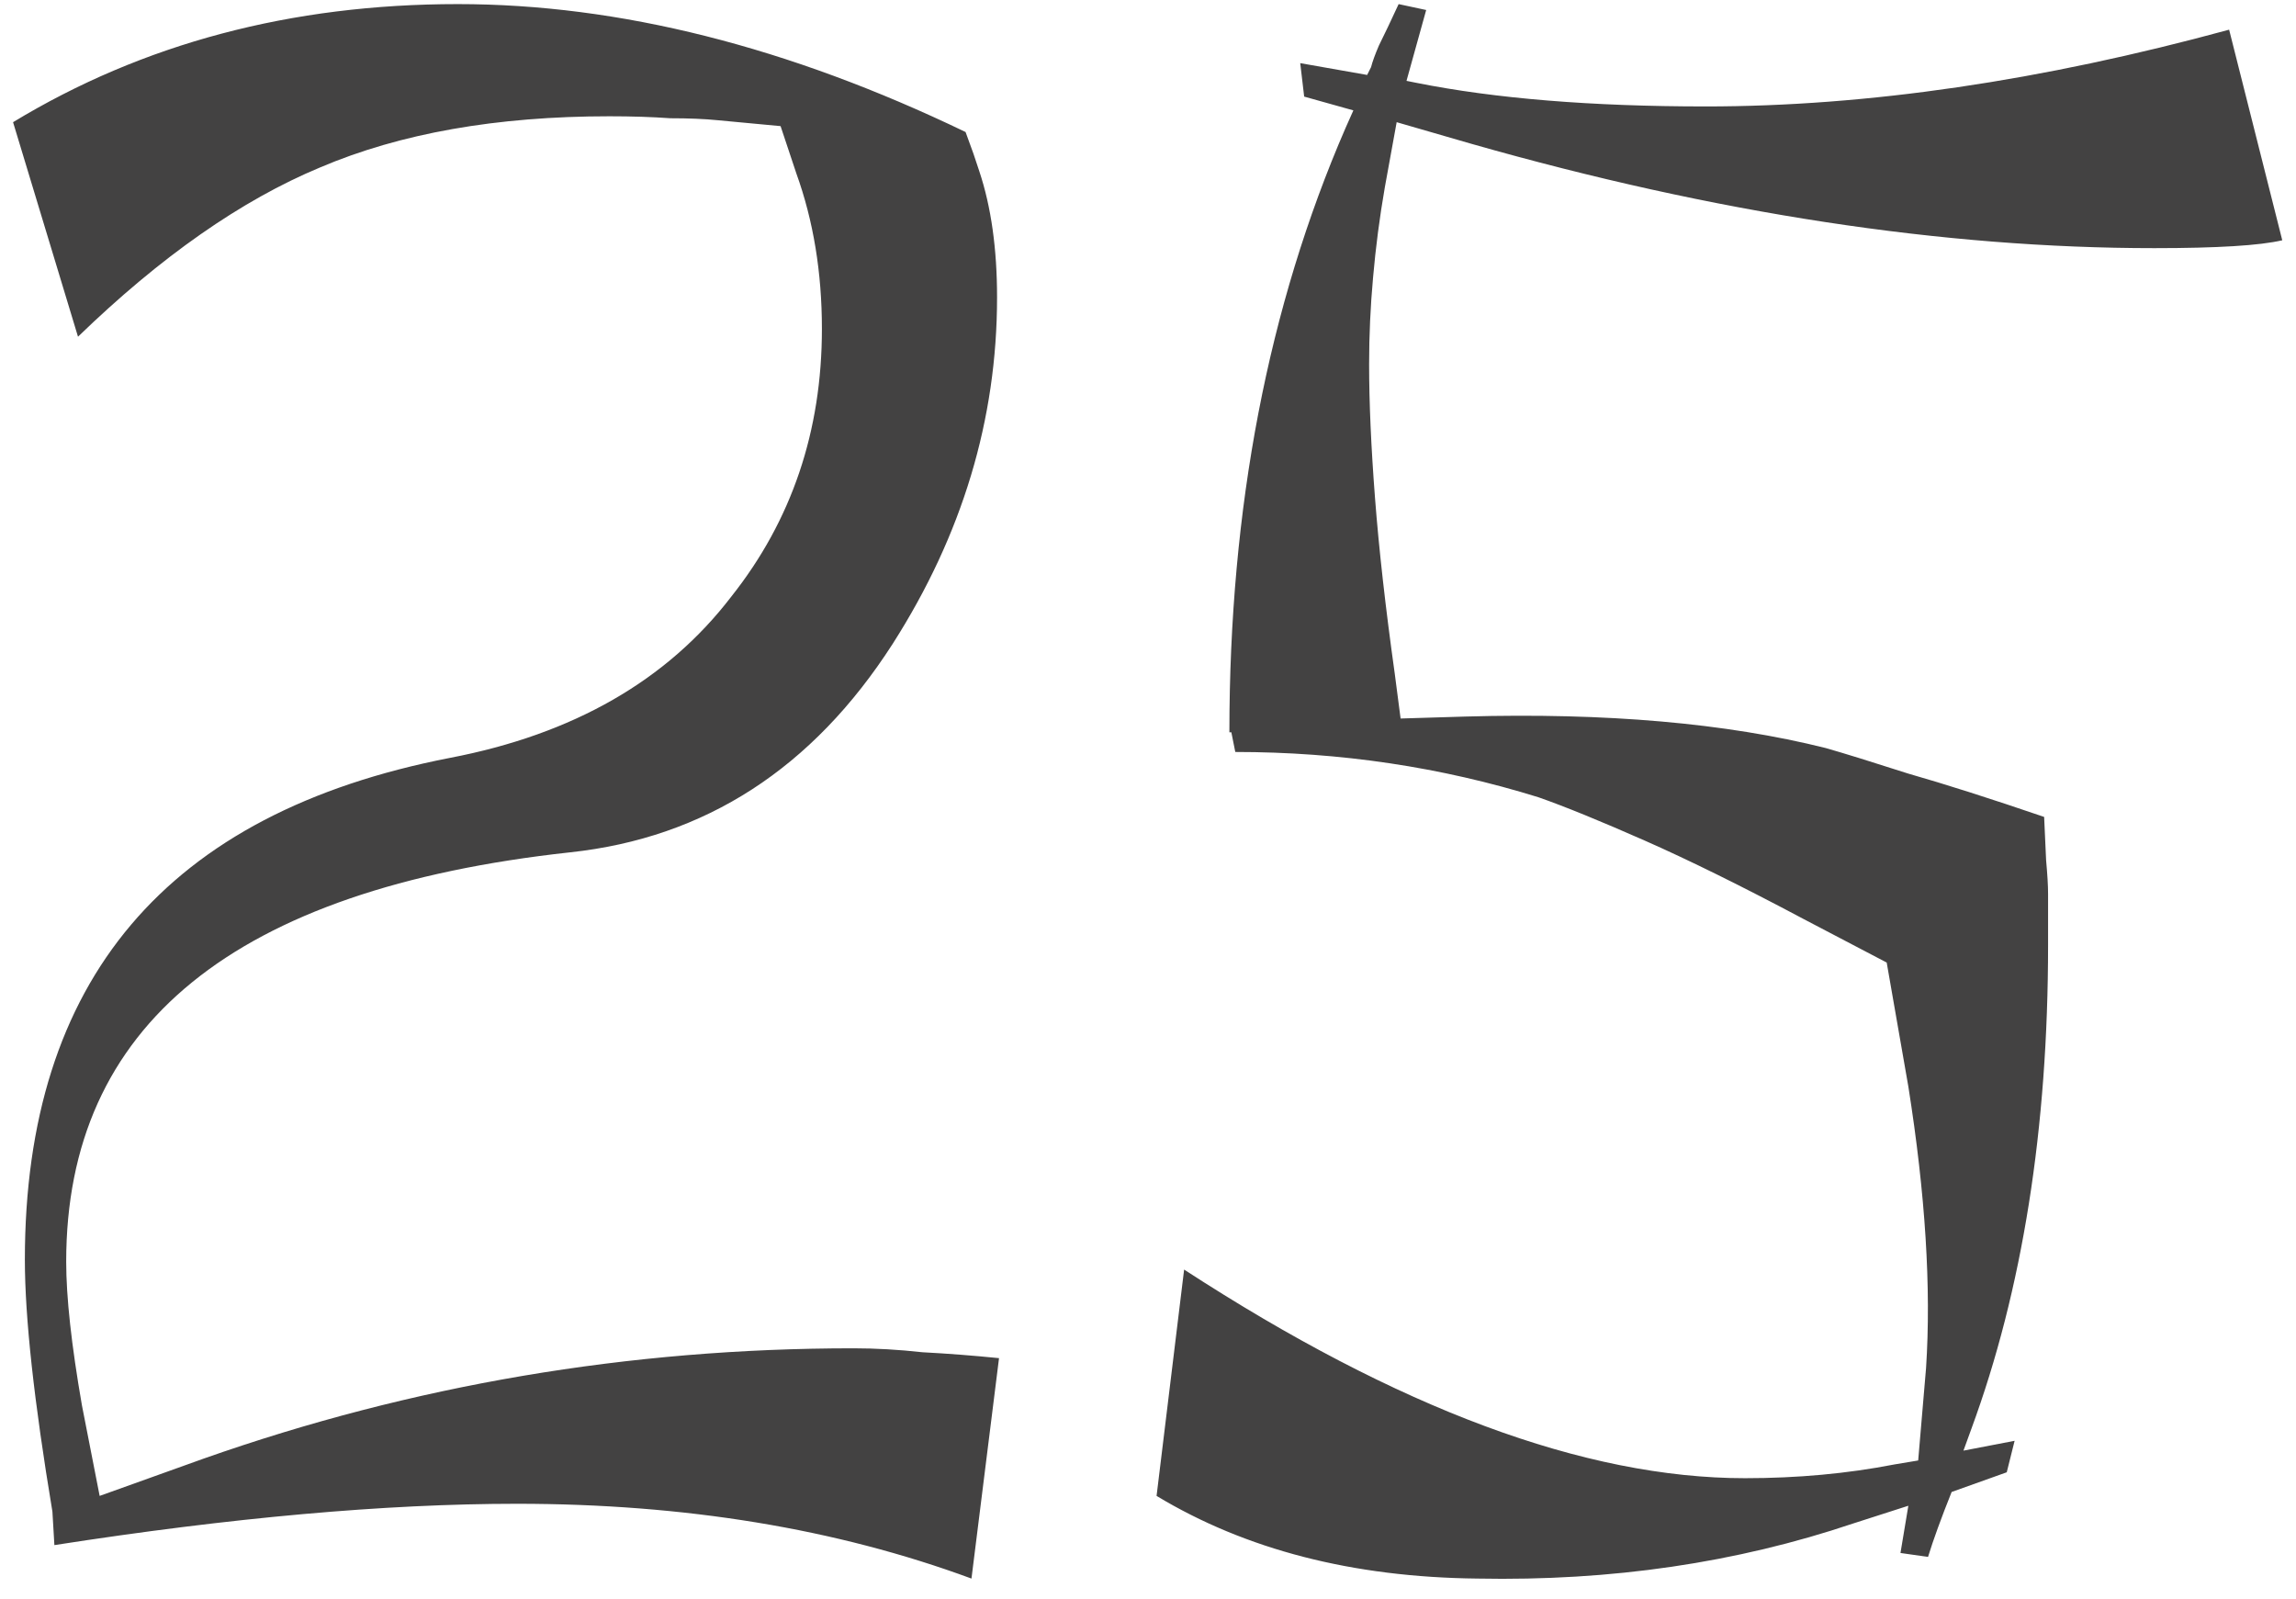 <?xml version="1.0" encoding="UTF-8"?> <svg xmlns="http://www.w3.org/2000/svg" width="112" height="78" viewBox="0 0 112 78" fill="none"><path d="M48.733 66.248L47.389 77C40.797 74.568 33.405 73.352 25.213 73.352C18.813 73.352 11.293 74.024 2.653 75.368L2.557 73.736C1.661 68.36 1.213 64.264 1.213 61.448C1.213 47.816 8.125 39.656 21.949 36.968C27.965 35.816 32.541 33.192 35.677 29.096C38.621 25.384 40.093 21.032 40.093 16.04C40.093 13.288 39.677 10.76 38.845 8.456L38.077 6.152L35.005 5.864C34.365 5.8 33.597 5.768 32.701 5.768C31.805 5.704 30.813 5.672 29.725 5.672C24.221 5.672 19.517 6.504 15.613 8.168C11.773 9.768 7.837 12.52 3.805 16.424L0.637 5.96C6.973 2.12 14.205 0.2 22.333 0.2C30.205 0.2 38.461 2.28 47.101 6.44L47.485 7.496L47.773 8.36C48.349 10.088 48.637 12.136 48.637 14.504C48.637 20.456 46.941 26.088 43.549 31.4C39.645 37.48 34.397 40.872 27.805 41.576C11.421 43.368 3.229 50.024 3.229 61.544C3.229 63.272 3.485 65.608 3.997 68.552L4.861 72.968L9.949 71.144C20.125 67.56 30.685 65.768 41.629 65.768C42.717 65.768 43.837 65.832 44.989 65.96C46.205 66.024 47.453 66.12 48.733 66.248ZM72.066 77C65.986 76.936 60.77 75.592 56.418 72.968L57.762 61.928C68.194 68.712 77.314 72.104 85.122 72.104C87.682 72.104 90.114 71.88 92.418 71.432L93.57 71.24L93.954 66.728C94.21 62.824 93.922 58.248 93.09 53L92.034 46.952L88.002 44.84C84.994 43.24 82.402 41.96 80.226 41C78.05 40.04 76.322 39.336 75.042 38.888C70.306 37.416 65.378 36.68 60.258 36.68L60.066 35.72H59.97C59.97 24.776 61.858 14.952 65.634 6.248L66.018 5.384L63.618 4.712L63.426 3.08L66.69 3.656L66.882 3.272C66.946 3.016 67.074 2.664 67.266 2.216C67.522 1.704 67.842 1.032 68.226 0.2L69.57 0.488L68.61 3.944L69.09 4.04C72.93 4.808 77.634 5.192 83.202 5.192C91.074 5.192 99.586 3.944 108.738 1.448L111.33 11.72C110.242 11.976 108.162 12.104 105.09 12.104C94.786 12.104 83.682 10.408 71.778 7.016L68.13 5.96L67.554 9.128C67.298 10.6 67.106 12.072 66.978 13.544C66.85 14.952 66.786 16.36 66.786 17.768C66.786 19.624 66.882 21.8 67.074 24.296C67.266 26.792 67.586 29.64 68.034 32.84L68.322 35.048L71.49 34.952C78.338 34.76 84.194 35.272 89.058 36.488C89.954 36.744 91.298 37.16 93.09 37.736C94.882 38.248 97.09 38.952 99.714 39.848L99.81 41.96C99.874 42.664 99.906 43.208 99.906 43.592C99.906 43.912 99.906 44.04 99.906 43.976V46.088C99.906 55.048 98.658 62.92 96.162 69.704L95.778 70.76L98.274 70.28L97.89 71.816L95.202 72.776C94.69 74.056 94.306 75.112 94.05 75.944L92.706 75.752L93.09 73.448L90.402 74.312C84.706 76.232 78.594 77.128 72.066 77Z" fill="#434242"></path></svg> 